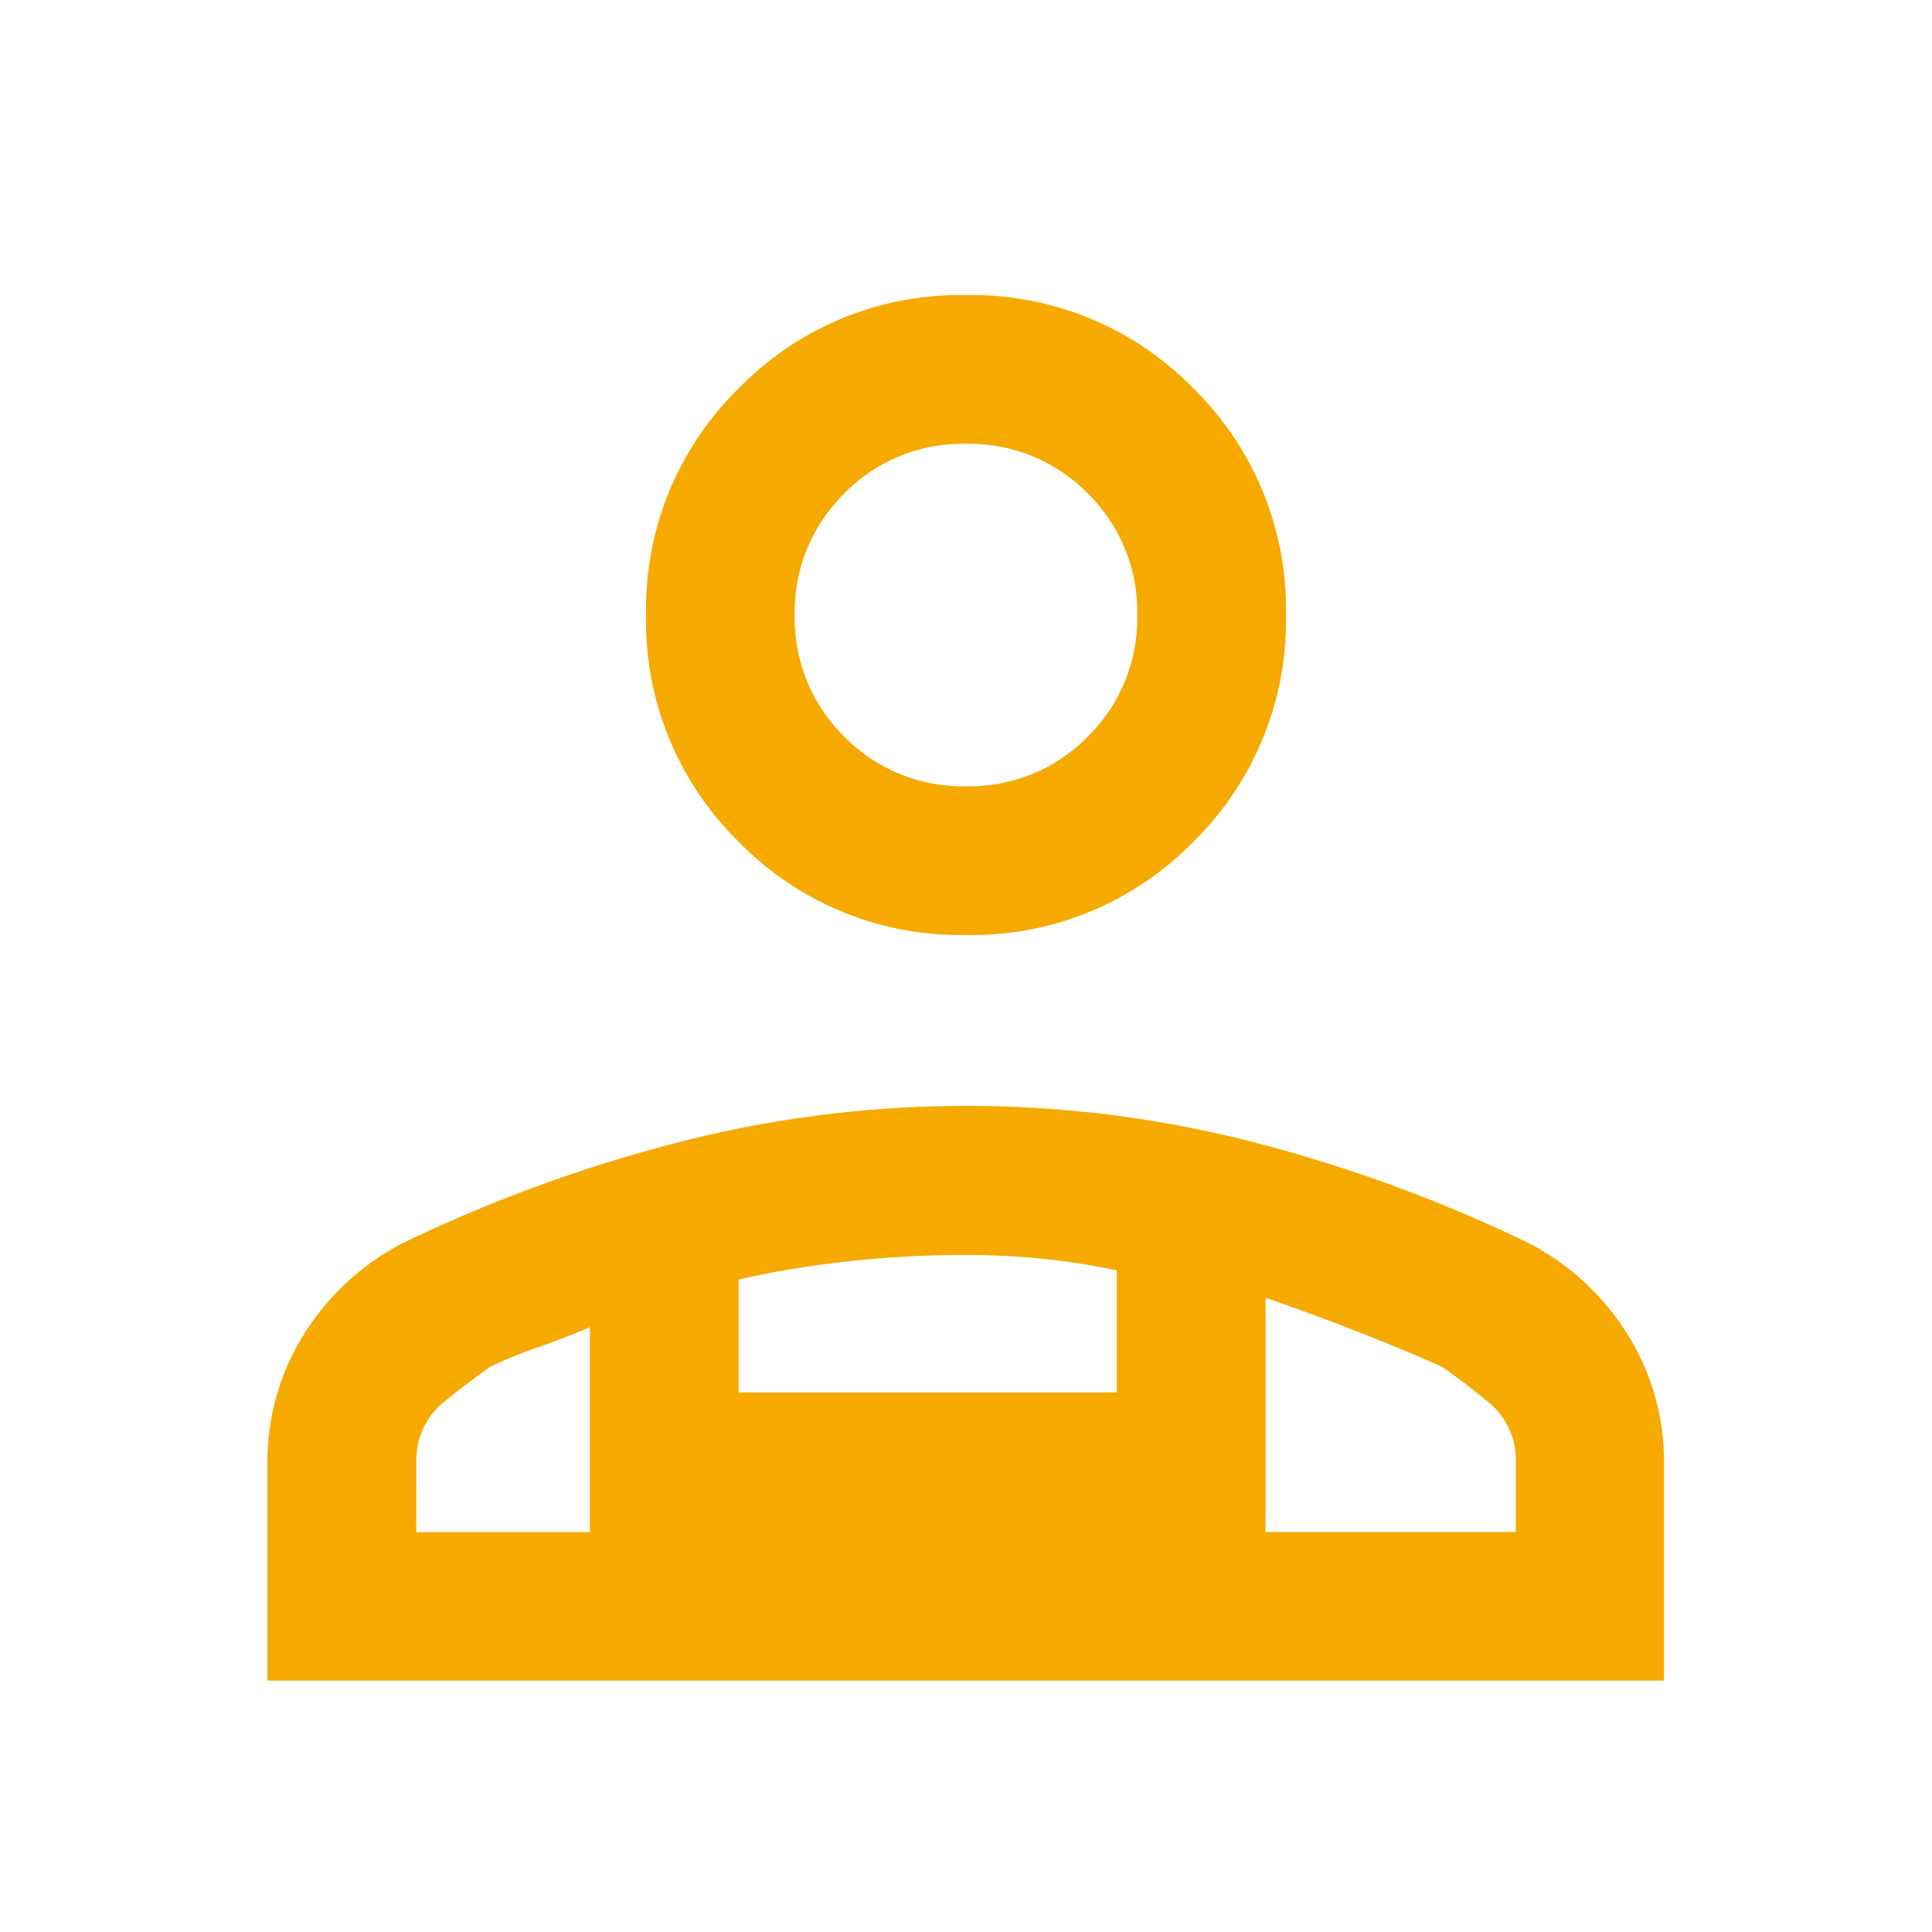 <svg id="icon_sp06" xmlns="http://www.w3.org/2000/svg" width="32" height="32" viewBox="0 0 32 32">
  <path id="person_apron_24dp_FFF_FILL0_wght200_GRAD200_opsz24" d="M181.57-783.021a5.115,5.115,0,0,1-3.76-1.539,5.115,5.115,0,0,1-1.539-3.76,5.115,5.115,0,0,1,1.539-3.76,5.115,5.115,0,0,1,3.76-1.539,5.115,5.115,0,0,1,3.76,1.539,5.115,5.115,0,0,1,1.539,3.76,5.115,5.115,0,0,1-1.539,3.76A5.115,5.115,0,0,1,181.57-783.021ZM170-770.67v-3.615a3.958,3.958,0,0,1,.6-2.114,4.189,4.189,0,0,1,1.681-1.538,24.623,24.623,0,0,1,4.538-1.653,19.119,19.119,0,0,1,4.759-.6,19,19,0,0,1,4.749.6,24.588,24.588,0,0,1,4.523,1.653,4.189,4.189,0,0,1,1.681,1.538,3.958,3.958,0,0,1,.6,2.114v3.615Zm11.57-14.814a2.74,2.74,0,0,0,2.015-.821,2.74,2.74,0,0,0,.821-2.015,2.74,2.74,0,0,0-.821-2.015,2.74,2.74,0,0,0-2.015-.821,2.74,2.74,0,0,0-2.015.821,2.74,2.74,0,0,0-.821,2.015,2.74,2.74,0,0,0,.821,2.015A2.74,2.74,0,0,0,181.57-785.484Zm4.961,8.472v3.879h4.146v-1.159a1.236,1.236,0,0,0-.471-1.005q-.471-.385-.772-.583-.749-.327-1.451-.6T186.53-777.012Zm-8.727-.3v1.868h6.264v-2.021a11.742,11.742,0,0,0-1.242-.194,12.623,12.623,0,0,0-1.263-.062,17.944,17.944,0,0,0-1.891.1A16.288,16.288,0,0,0,177.8-777.314Zm-5.34,4.181h2.877v-3.394q-.414.178-.821.319t-.812.327q-.3.2-.772.583a1.236,1.236,0,0,0-.471,1.005Zm14.067,0h0Zm-4.961-15.021,0-1.168" transform="translate(-165.57 798.507)" fill="#f6aa00"/>
  <rect id="長方形_1796" data-name="長方形 1796" width="32" height="32" fill="none"/>
</svg>
